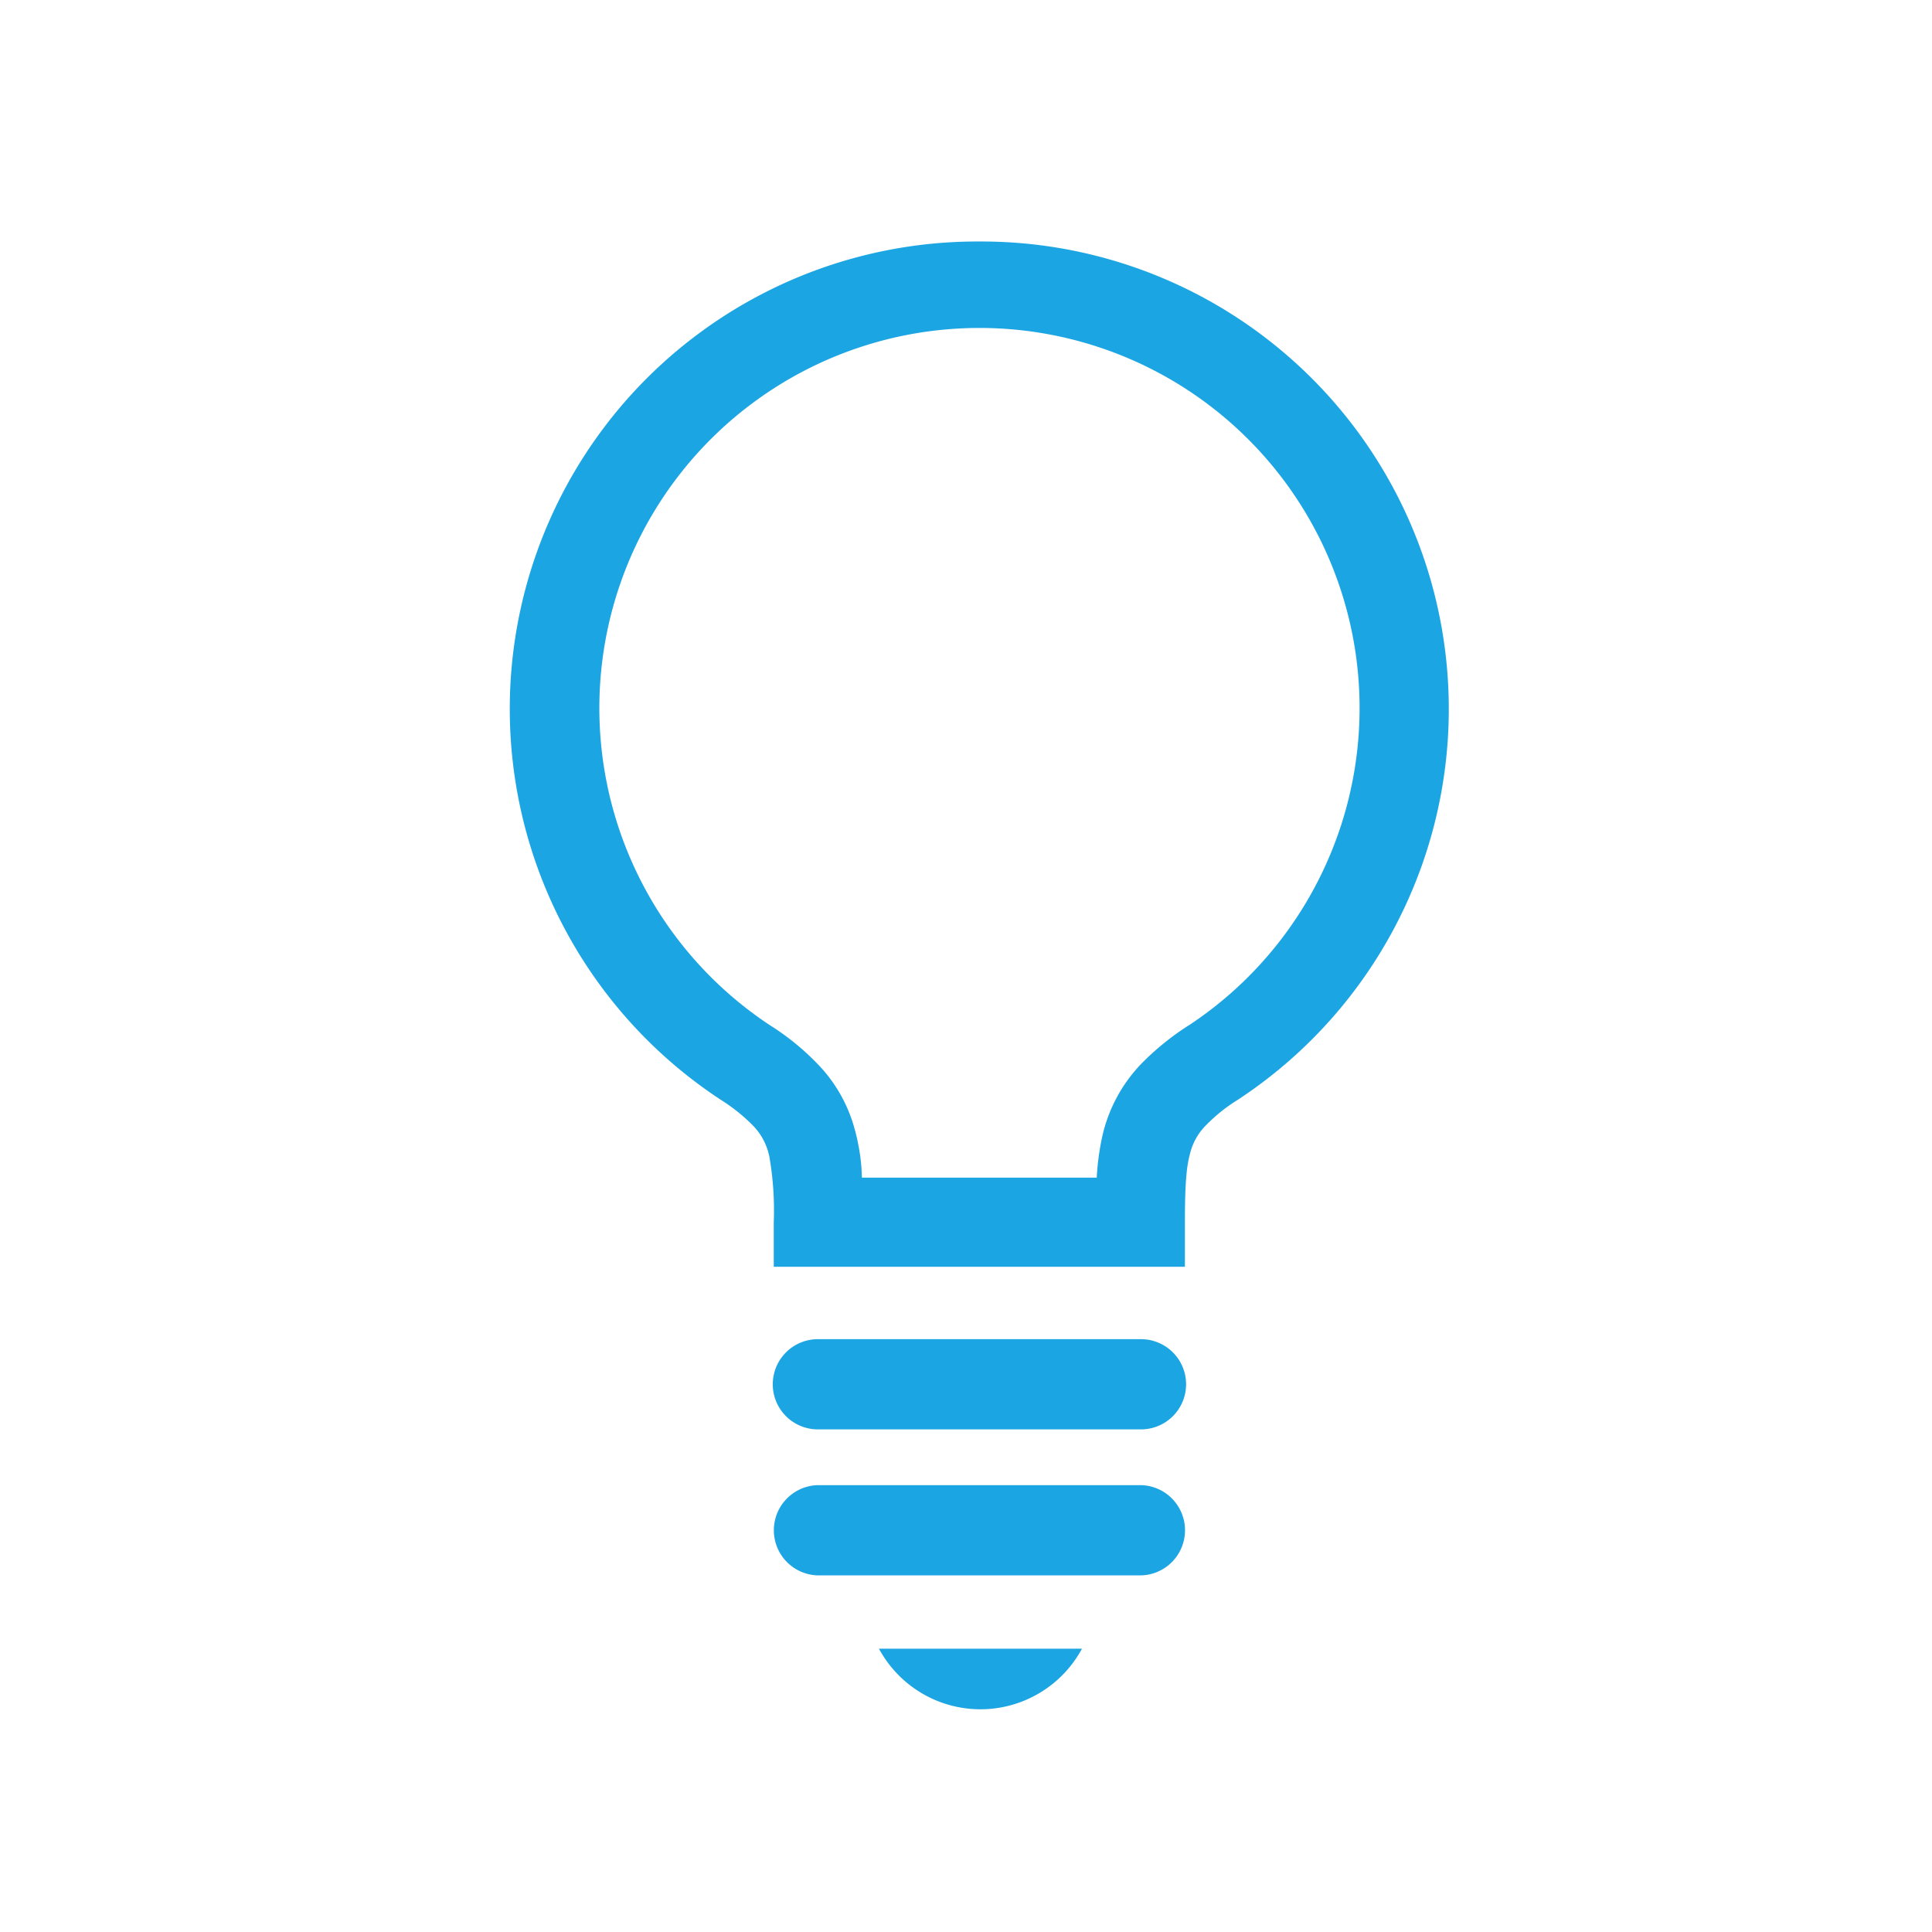 <svg xmlns="http://www.w3.org/2000/svg" width="72" height="72"><g data-name="グループ 7750"><g data-name="グループ 7581"><path data-name="長方形 4436" fill="#fff" d="M0 0h72v72H0z"/></g><g data-name="グループ 7605" fill="#1ca5e3"><path data-name="パス 7017" d="M36.497 9a17.421 17.421 0 0 0-9.637 31.985 6.69 6.69 0 0 1 1.185.945 2.312 2.312 0 0 1 .629 1.187 11.713 11.713 0 0 1 .162 2.431v1.66h15.322v-1.66c0-.748.015-1.354.063-1.823a4.446 4.446 0 0 1 .16-.85 2.255 2.255 0 0 1 .477-.85 6.245 6.245 0 0 1 1.274-1.041A17.421 17.421 0 0 0 36.497 9Zm7.8 29.214a10.01 10.01 0 0 0-1.774 1.44 5.7 5.7 0 0 0-1.451 2.727 9.709 9.709 0 0 0-.2 1.507h-8.75c-.01-.17-.013-.343-.03-.507a7.651 7.651 0 0 0-.295-1.489 5.588 5.588 0 0 0-1.14-2.039 9.367 9.367 0 0 0-1.955-1.64 14.166 14.166 0 1 1 15.6 0Z"/><path data-name="パス 7018" d="M42.52 49.907H30.48a1.681 1.681 0 0 0 0 3.362h12.041a1.681 1.681 0 1 0 0-3.362Z"/><path data-name="パス 7019" d="M42.52 55.347H30.48a1.682 1.682 0 0 0 0 3.363h12.041a1.682 1.682 0 0 0 0-3.363Z"/><path data-name="パス 7020" d="M36.539 63.7a4.3 4.3 0 0 0 3.783-2.258h-7.566a4.3 4.3 0 0 0 3.783 2.258Z"/></g></g></svg>